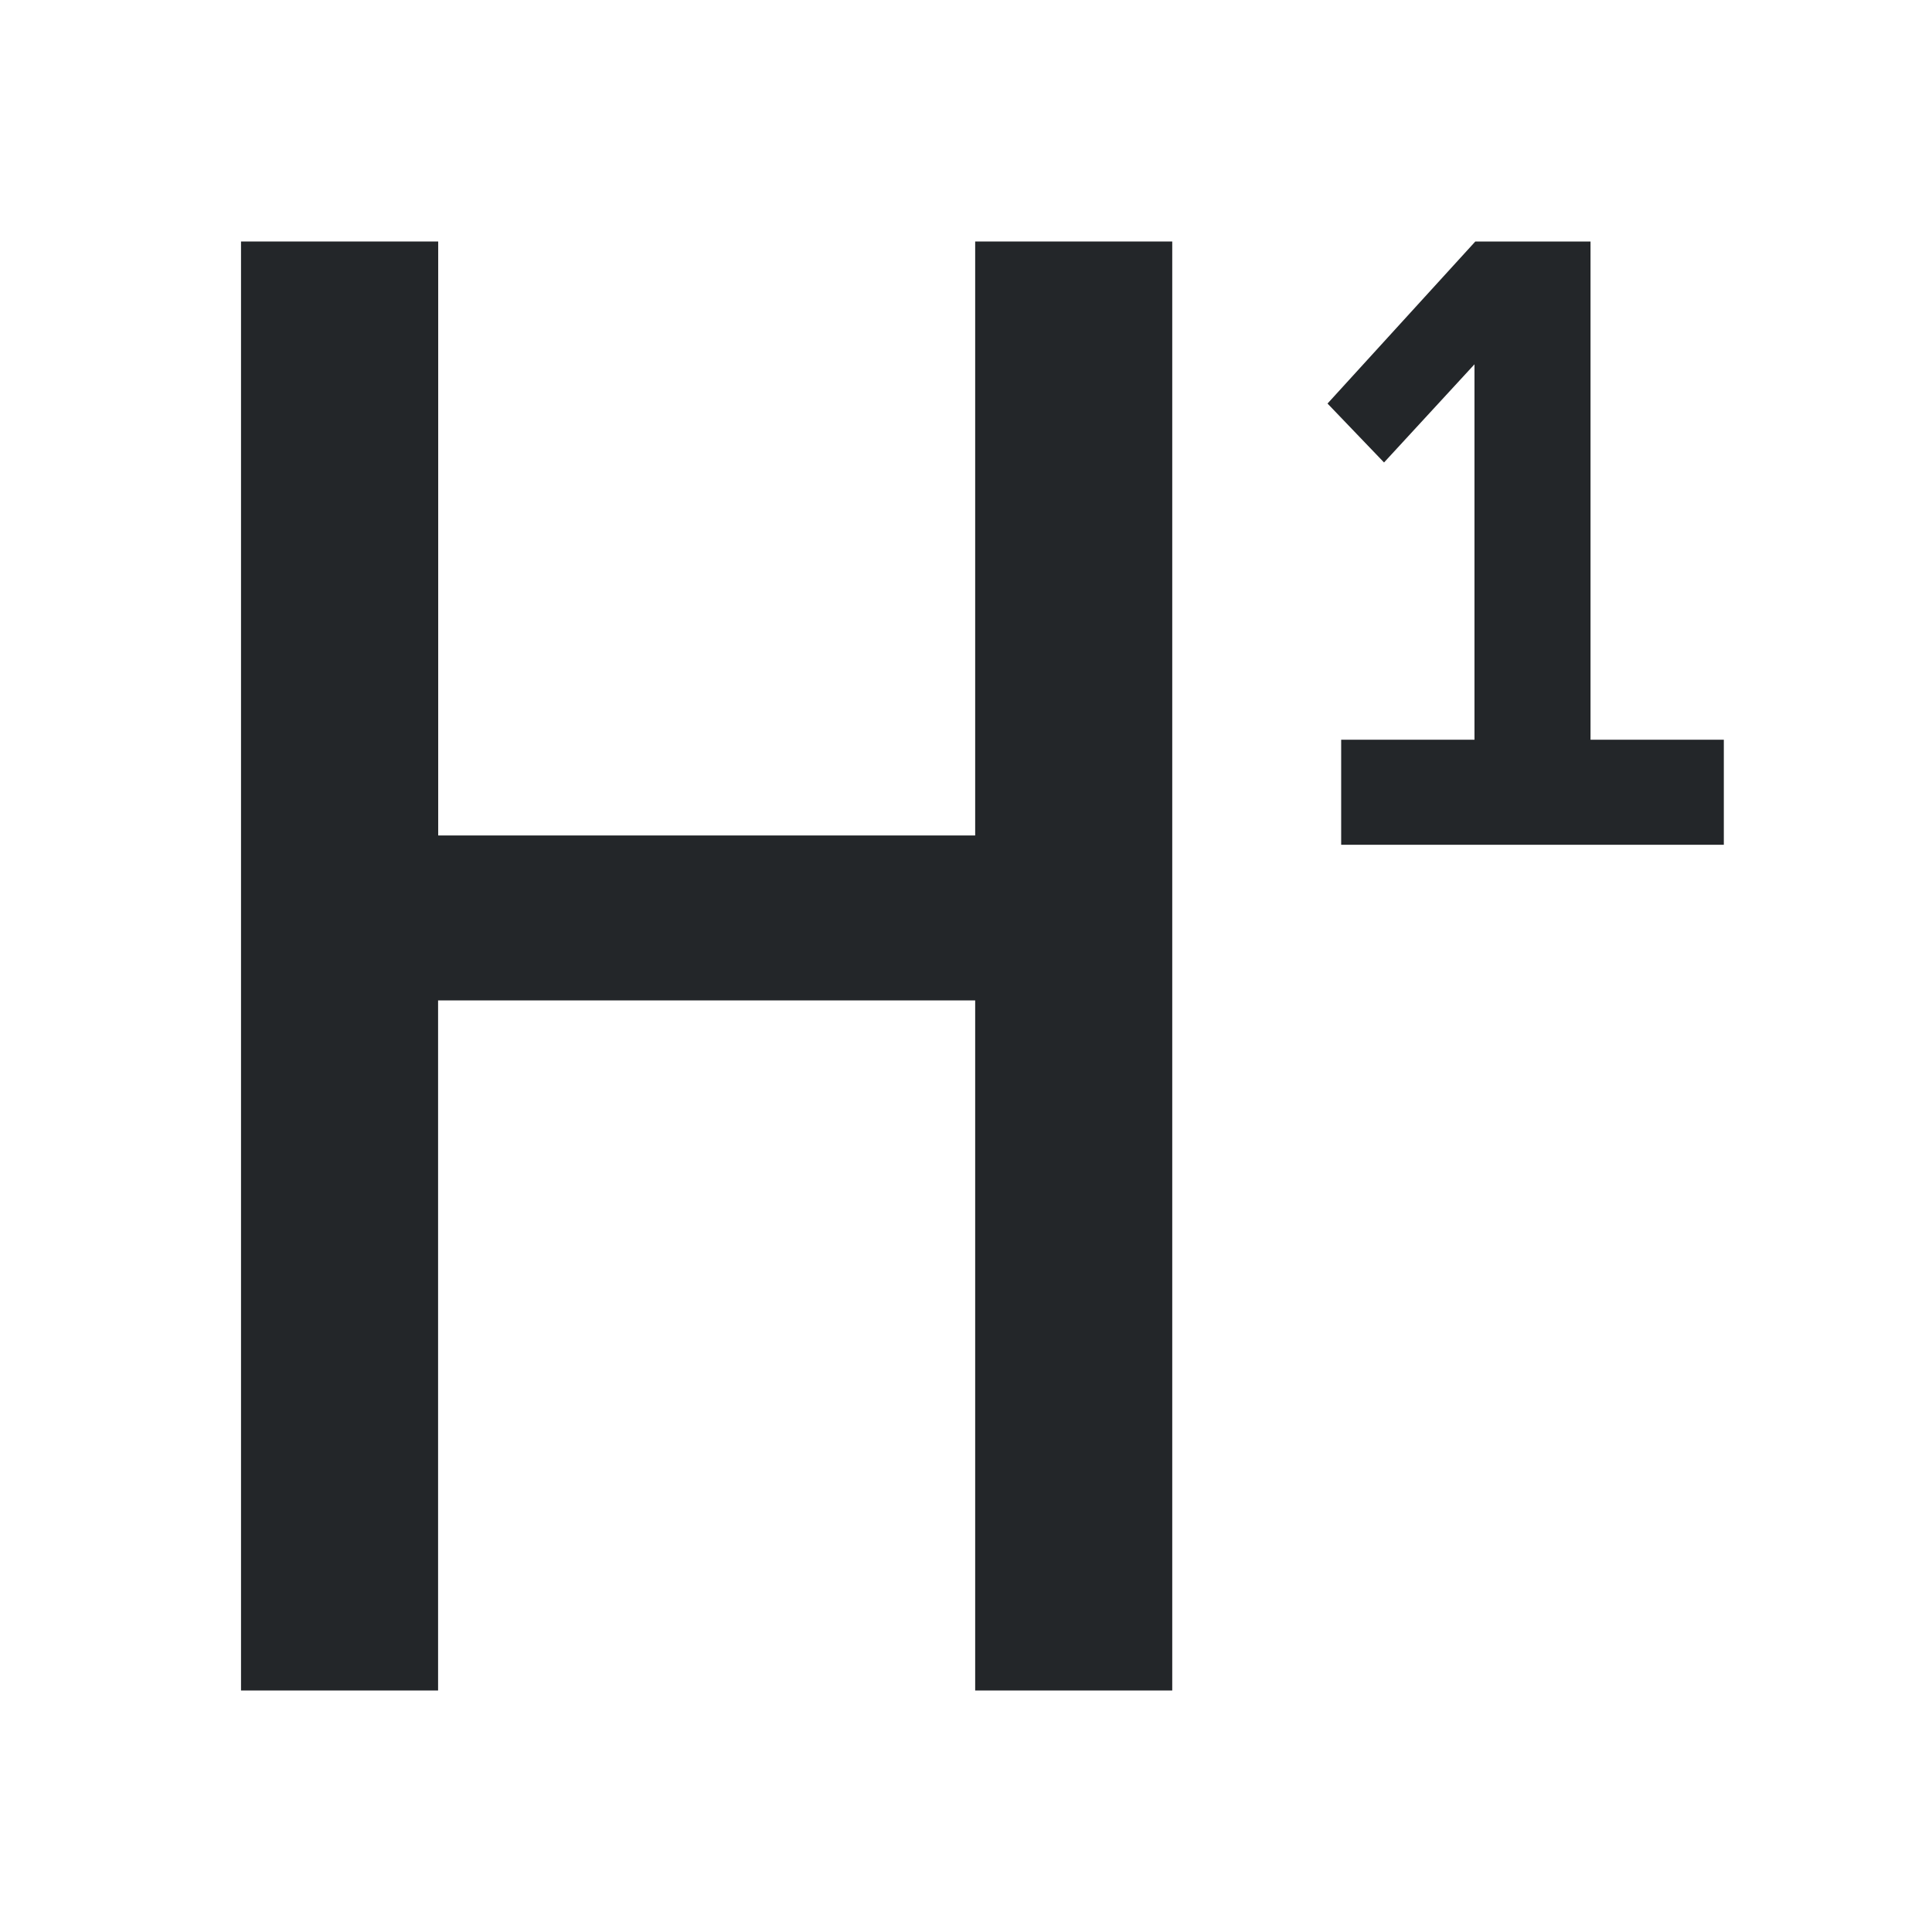 <?xml version="1.0" encoding="UTF-8" standalone="no"?>
<svg
   viewBox="0 0 16 16"
   version="1.1"
   id="svg6"
   sodipodi:docname="ct_fmt-txt-h1.svg"
   inkscape:version="1.1 (c68e22c387, 2021-05-23)"
   xmlns:inkscape="http://www.inkscape.org/namespaces/inkscape"
   xmlns:sodipodi="http://sodipodi.sourceforge.net/DTD/sodipodi-0.dtd"
   xmlns="http://www.w3.org/2000/svg"
   xmlns:svg="http://www.w3.org/2000/svg">
  <sodipodi:namedview
     id="namedview8"
     pagecolor="#ffffff"
     bordercolor="#666666"
     borderopacity="1.0"
     inkscape:pageshadow="2"
     inkscape:pageopacity="0.0"
     inkscape:pagecheckerboard="0"
     showgrid="true"
     inkscape:zoom="37.211494"
     inkscape:cx="13.947303"
     inkscape:cy="1.1555569"
     inkscape:window-width="1824"
     inkscape:window-height="1046"
     inkscape:window-x="85"
     inkscape:window-y="-11"
     inkscape:window-maximized="1"
     inkscape:current-layer="svg6">
    <inkscape:grid
       type="xygrid"
       id="grid825" />
  </sodipodi:namedview>
  <defs
     id="defs3051">
    <style
       type="text/css"
       id="current-color-scheme">
      .ColorScheme-Text {
        color:#232629;
      }
      </style>
  </defs>
  <path
     style="color:#000000;-inkscape-font-specification:Hack;fill:#232629;stroke-width:0.412;-inkscape-stroke:none"
     d="m 1.996,2 h 1.633 v 4.919 H 8.076 V 2 H 9.708 V 14 H 8.076 V 8.285 H 3.628 V 14 H 1.996 Z"
     id="path1760" />
  <path
     style="color:#000000;-inkscape-font-specification:'Hack Bold';fill:#232629;stroke-width:0.171;-inkscape-stroke:none"
     d="m 11.107,6.126 h 1.104 V 3.017 L 11.462,3.83 10.994,3.342 12.218,2 h 0.954 v 4.126 h 1.104 v 0.87 h -3.169 z"
     id="path826" />
</svg>
